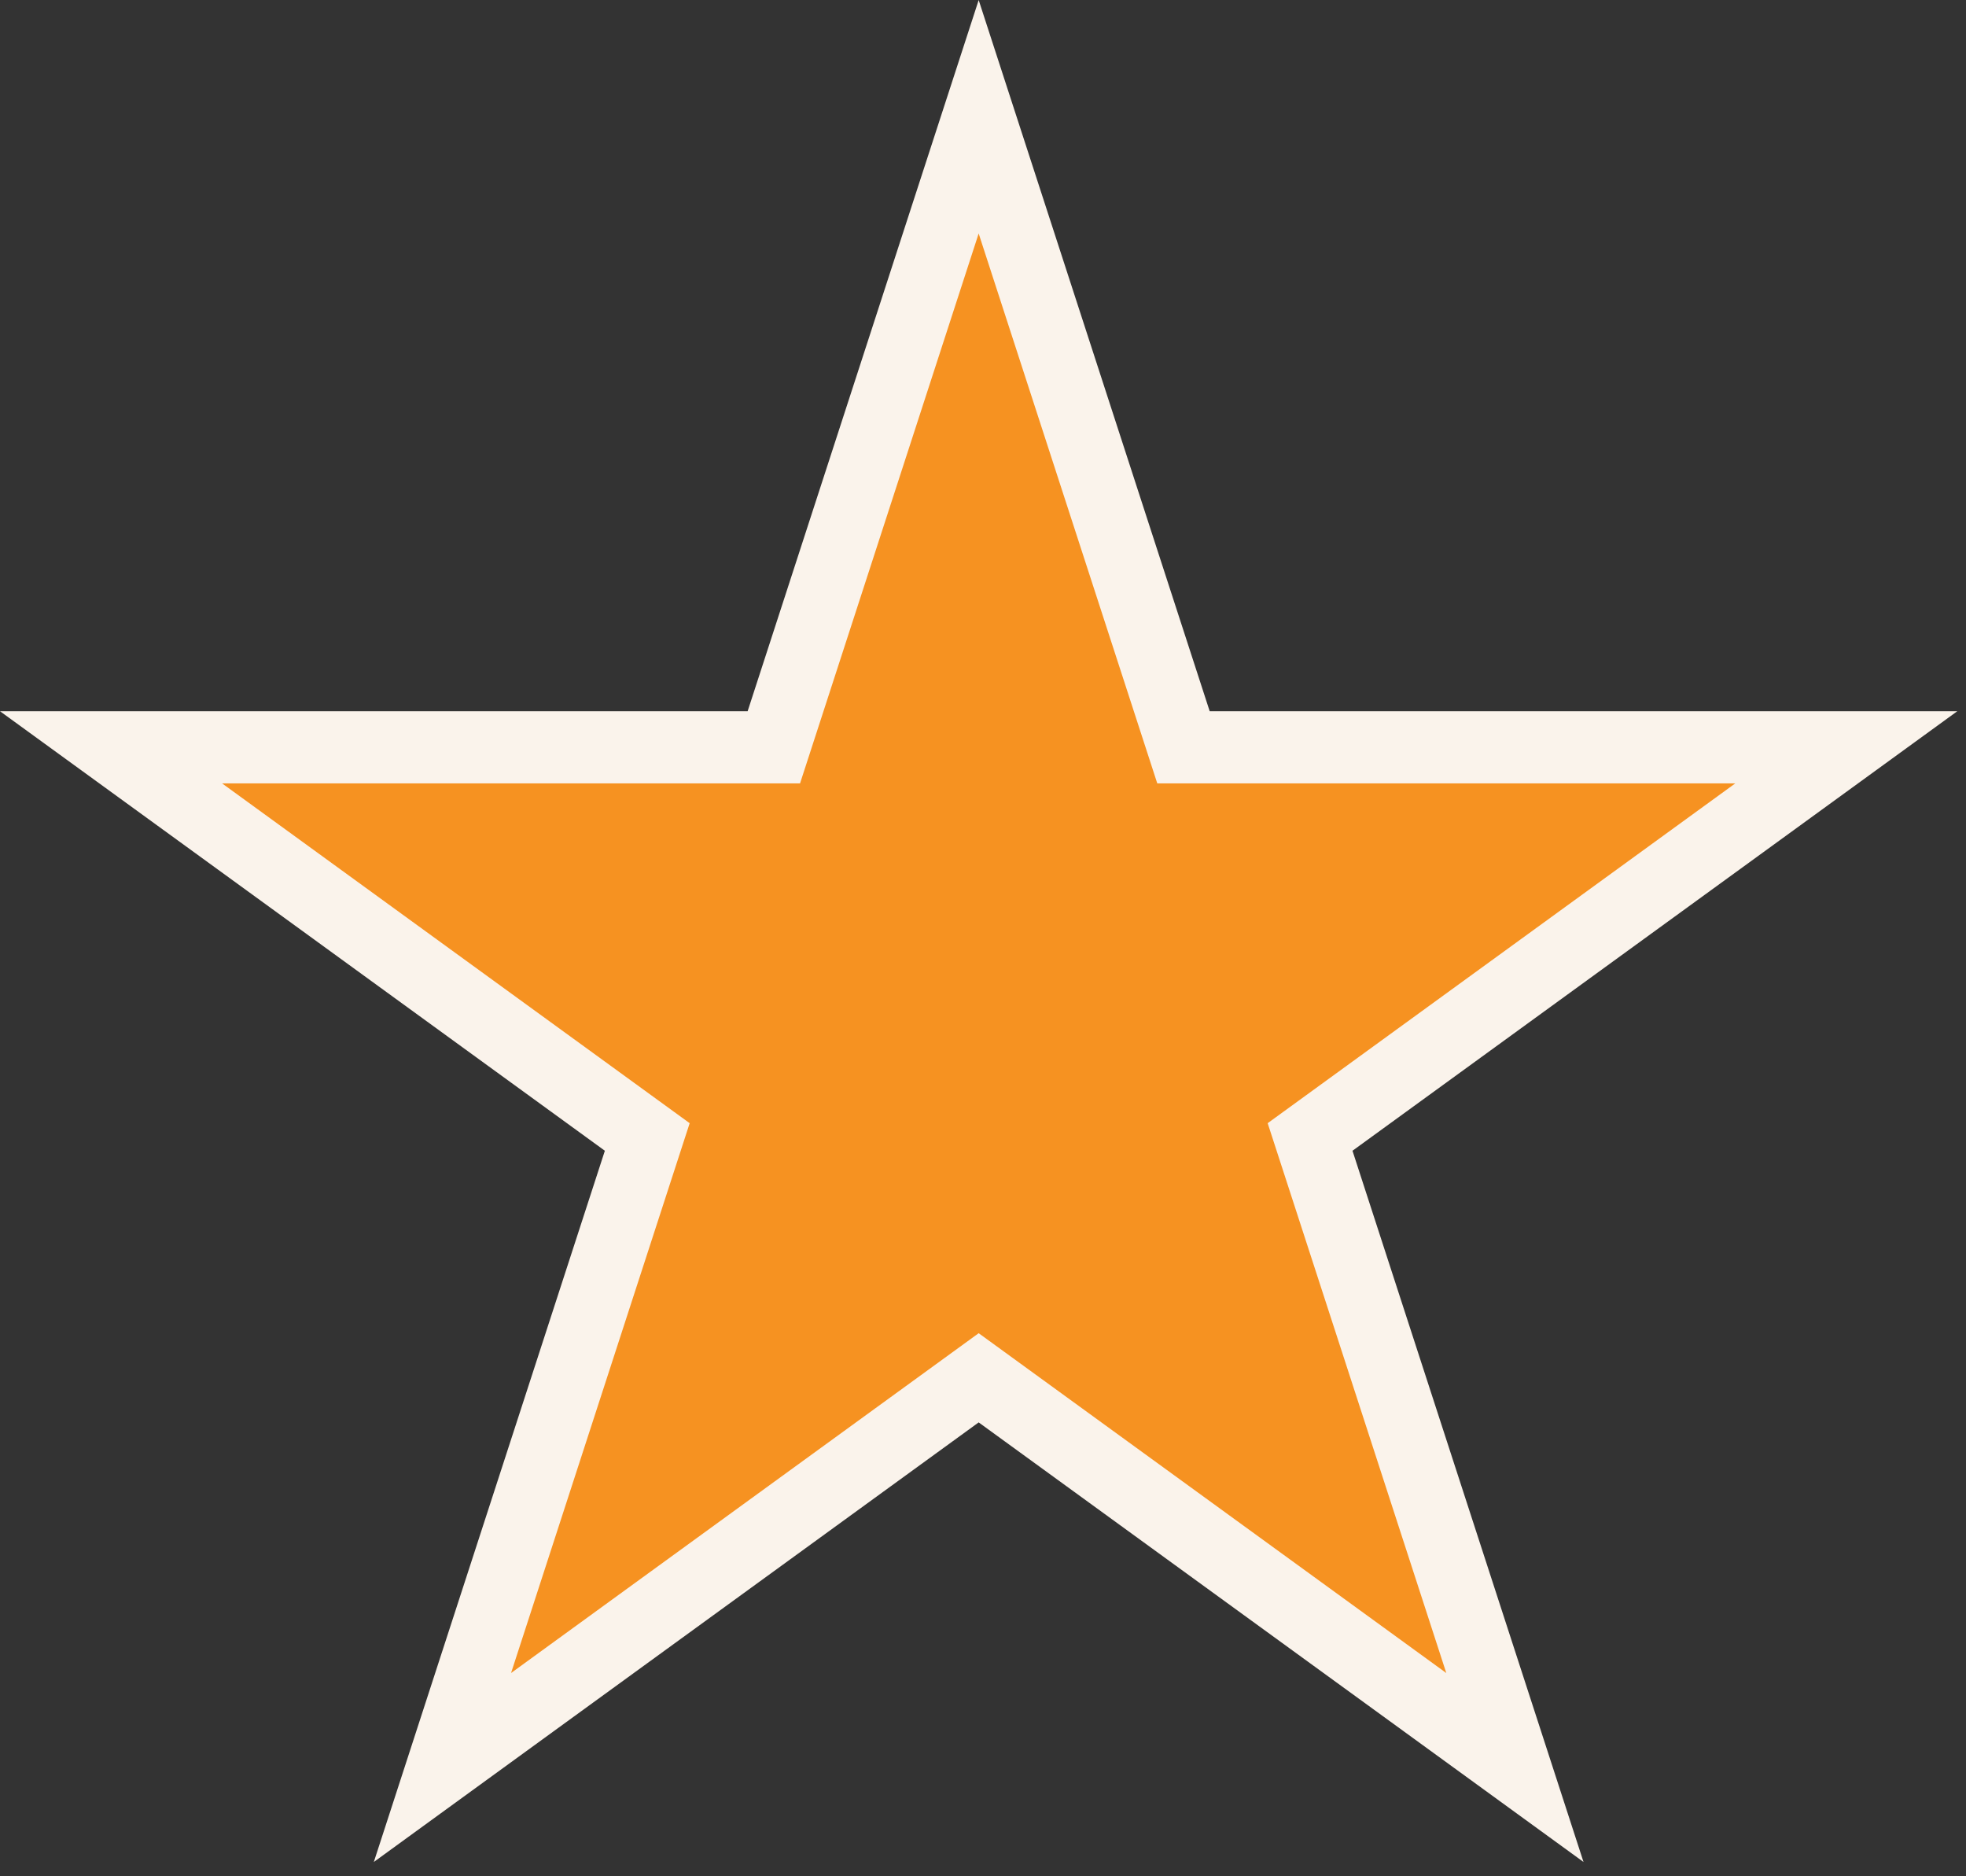 <svg width="109" height="104" viewBox="0 0 109 104" fill="none" xmlns="http://www.w3.org/2000/svg">
<rect x="0" y="0" width="109" height="104" fill="#333333" stroke="none"/>
<path d="M56.162 12.326L65.615 41.422H102.364L97.385 45.04L72.634 63.022L82.088 92.117L83.99 97.972L79.01 94.353L54.26 76.371L29.51 94.353L24.53 97.972L26.432 92.117L35.886 63.022L11.136 45.04L6.155 41.422H42.904L52.357 12.326L54.26 6.473L56.162 12.326Z" fill="#F69221" stroke="#FAF3EB" stroke-width="4"/>
</svg>
